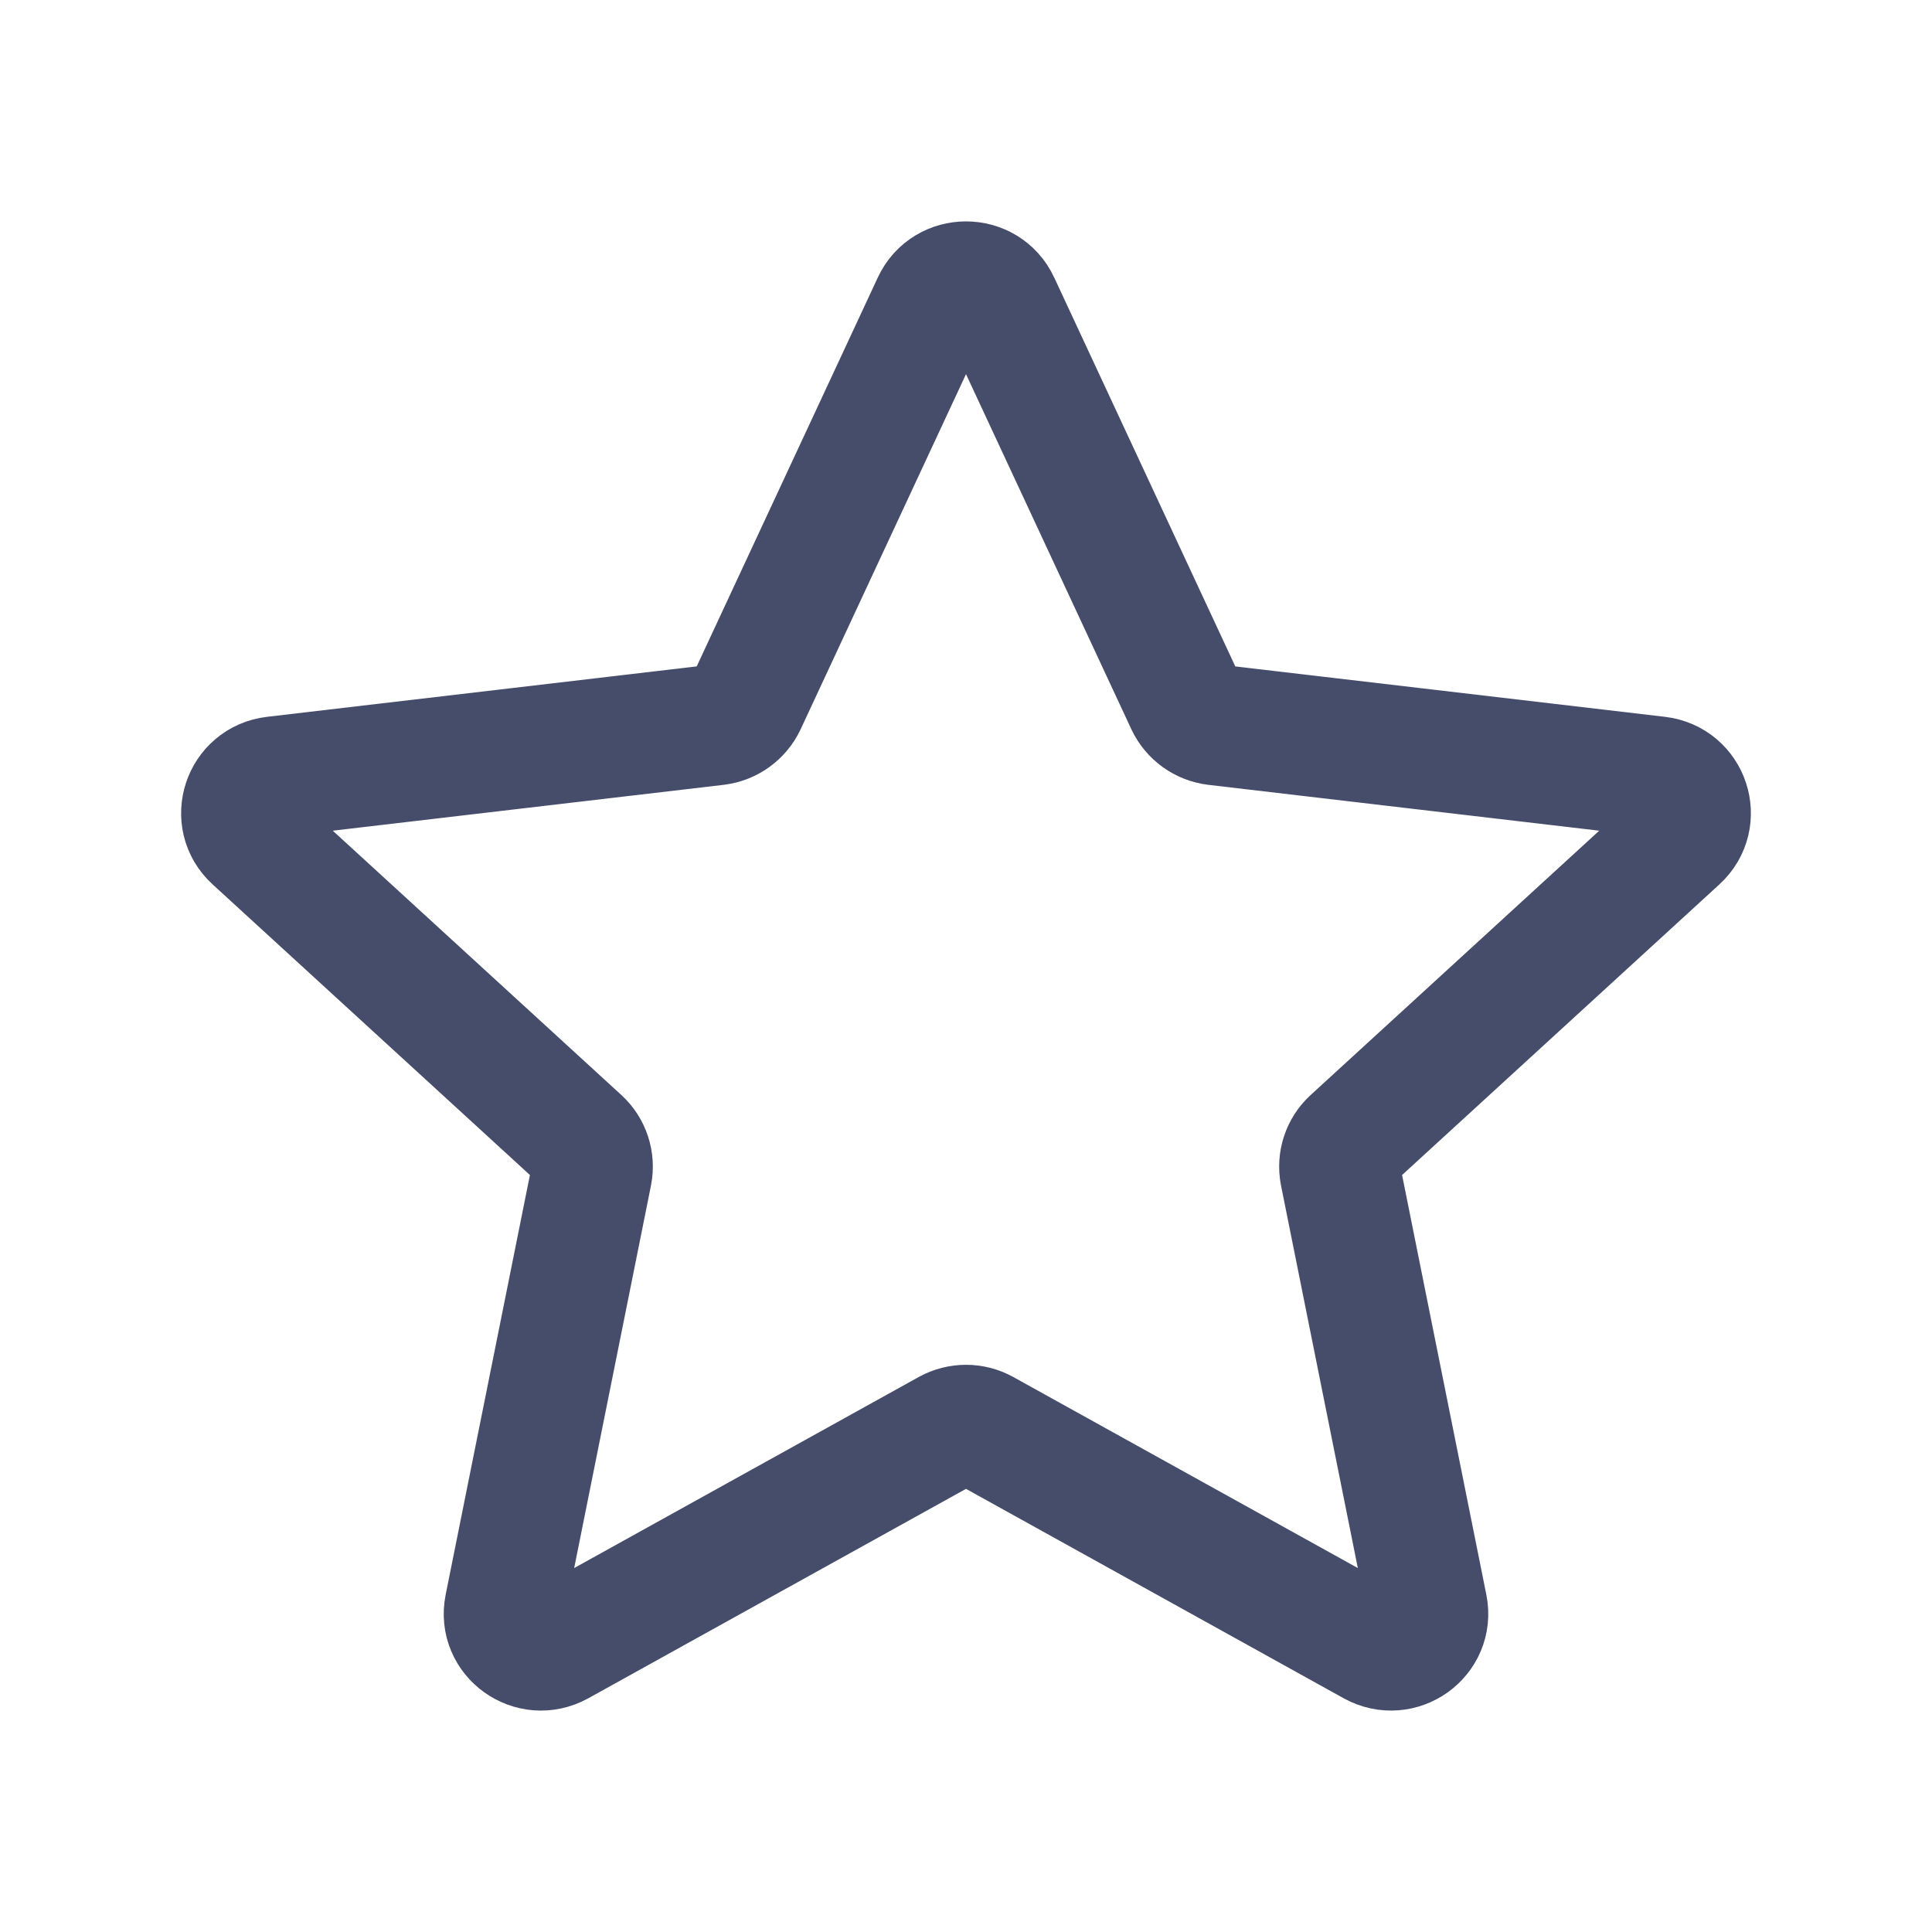 <svg width="16" height="16" viewBox="0 0 16 16" fill="none" xmlns="http://www.w3.org/2000/svg">
<g id="Icons">
<path id="Vector" d="M9.823 5.829L8.277 2.509C8.168 2.275 7.832 2.275 7.723 2.509L6.177 5.829C6.132 5.924 6.041 5.99 5.935 6.003L2.27 6.433C2.011 6.463 1.907 6.78 2.098 6.955L4.809 9.438C4.886 9.509 4.921 9.615 4.901 9.719L4.181 13.305C4.13 13.558 4.402 13.753 4.63 13.627L7.851 11.841C7.944 11.79 8.056 11.79 8.149 11.841L11.37 13.627C11.598 13.753 11.87 13.558 11.819 13.305L11.099 9.719C11.079 9.615 11.114 9.509 11.191 9.438L13.902 6.955C14.093 6.78 13.989 6.463 13.73 6.433L10.065 6.003C9.959 5.99 9.868 5.924 9.823 5.829Z" stroke="#454D6B" stroke-linecap="round" stroke-linejoin="round"/>
</g>
</svg>
